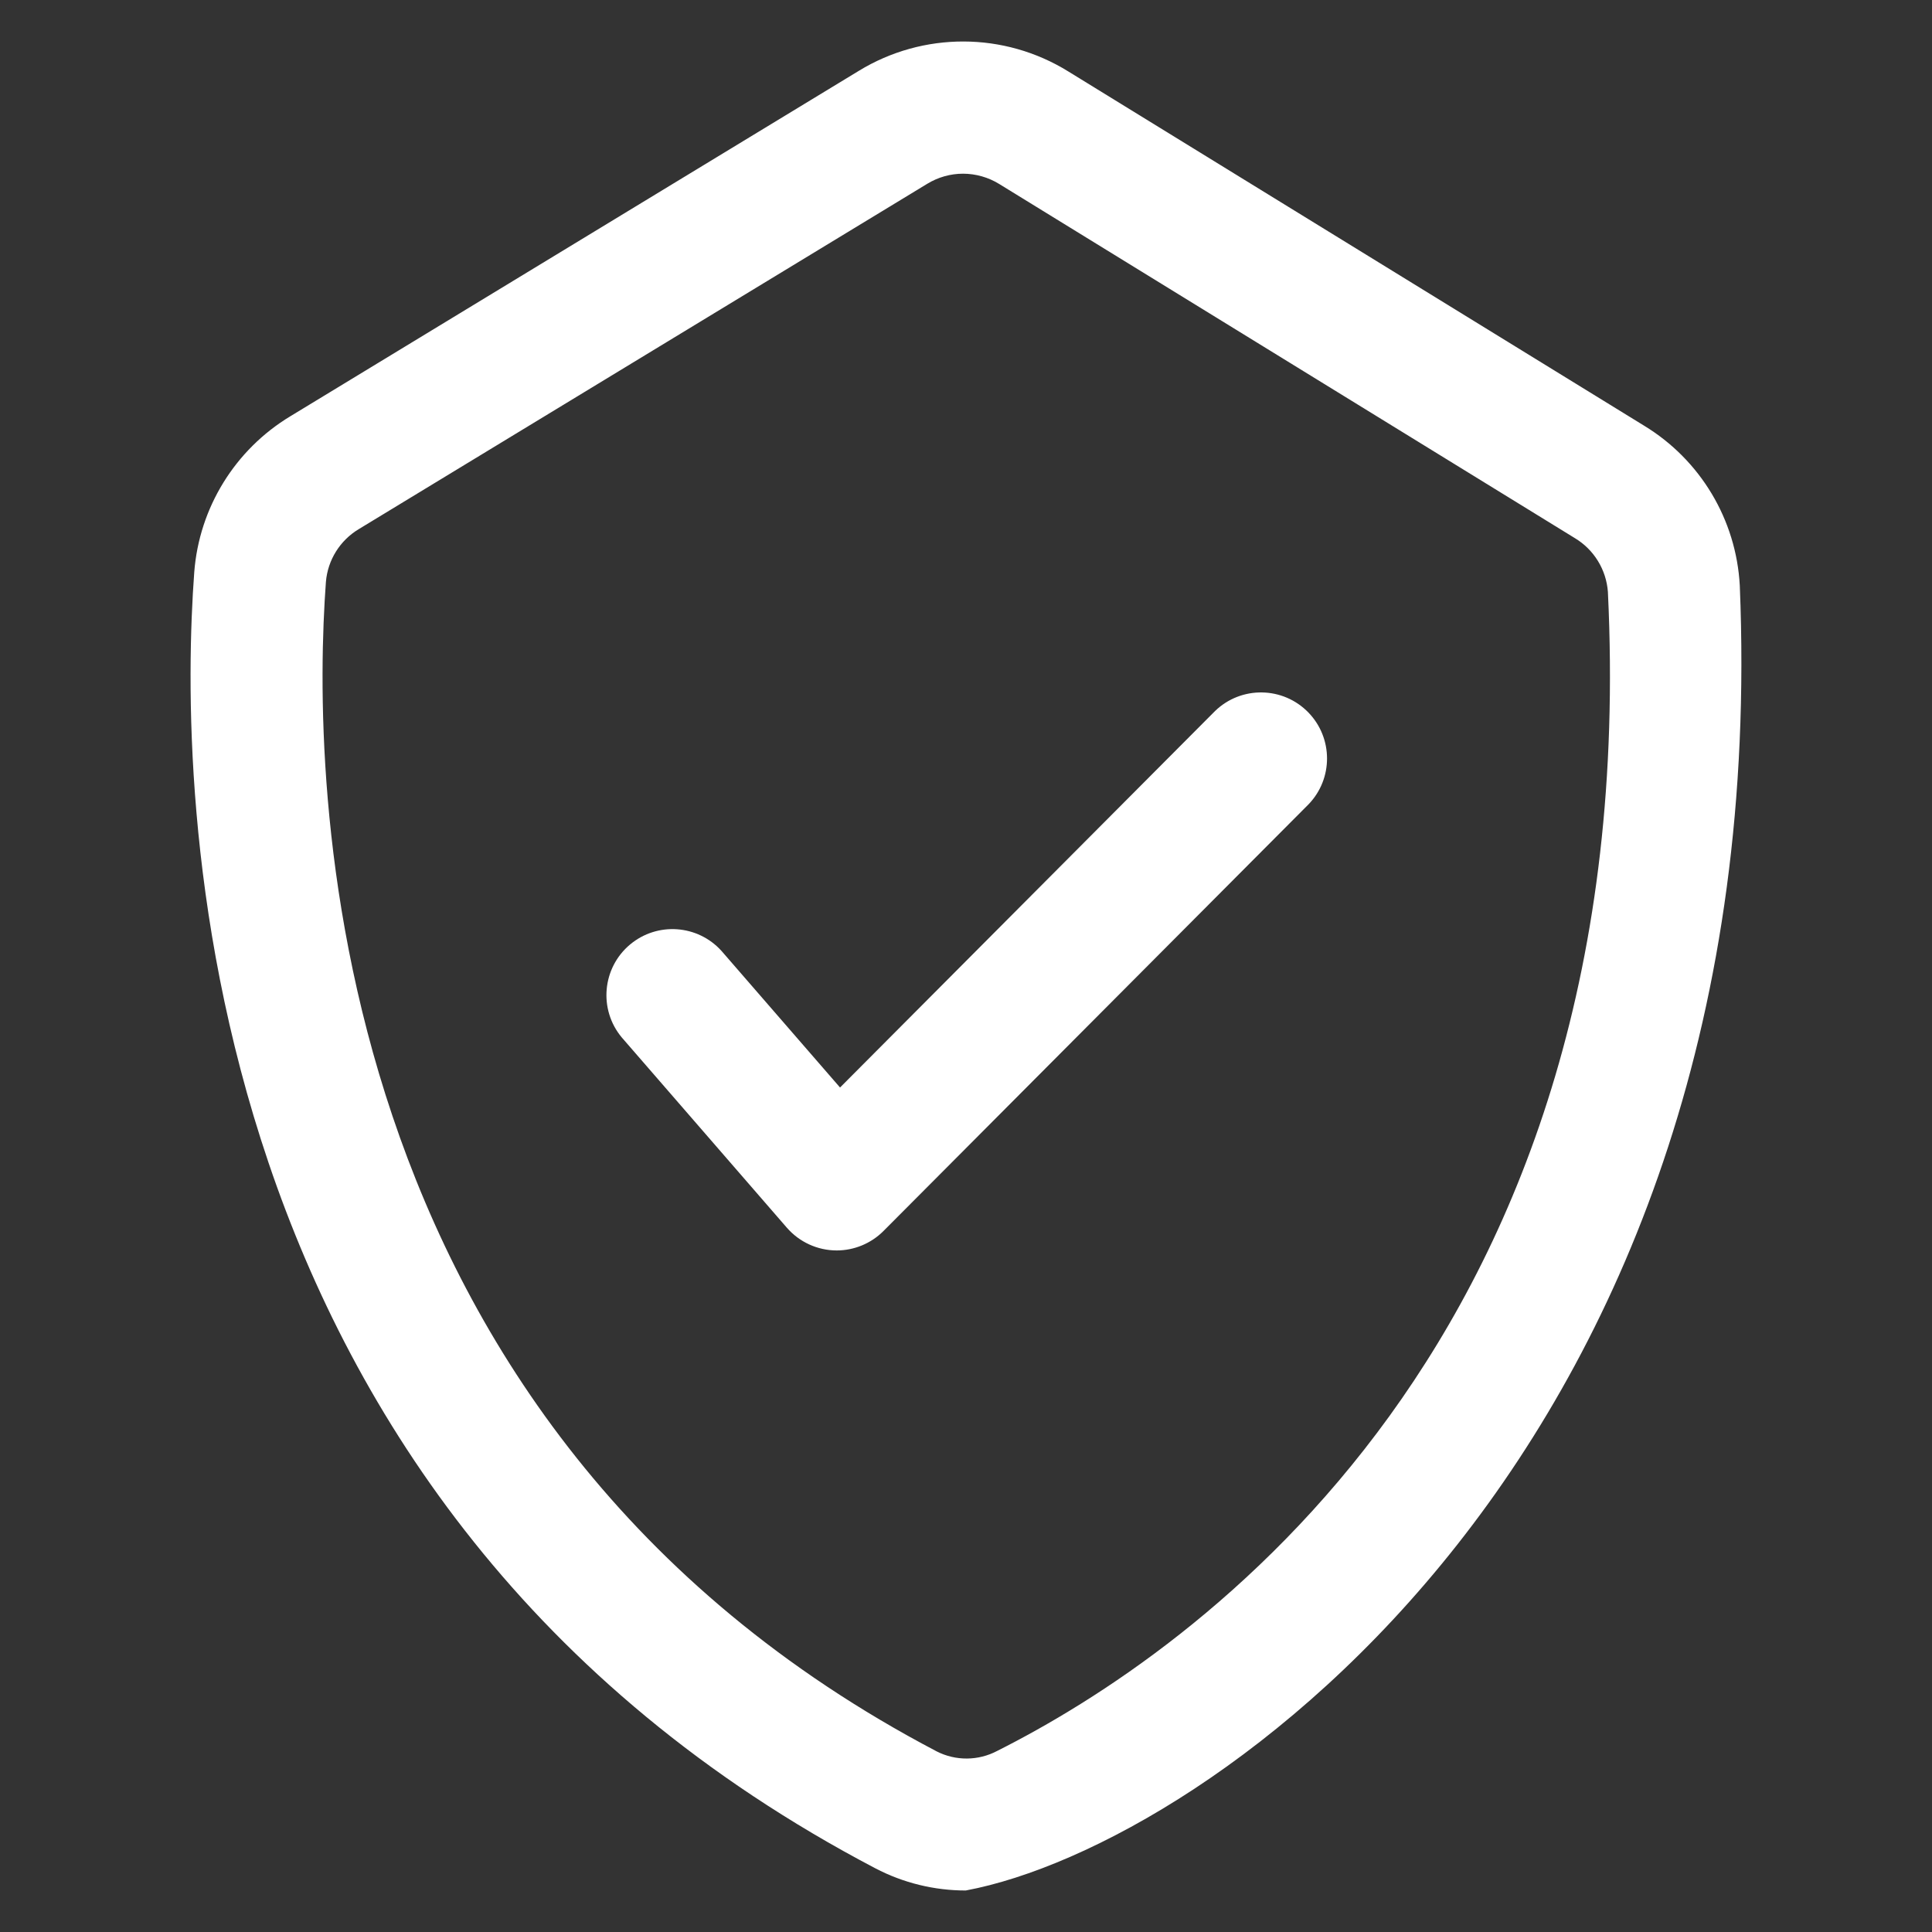 <svg xmlns="http://www.w3.org/2000/svg" id="Camada_1" data-name="Camada 1" viewBox="0 0 512 512"><rect x="0" y="0" width="512" height="512" fill="#333333" stroke="none"/><defs><style>      .cls-1 {        fill: #fff;        stroke-width: 0px;      }    </style></defs><path class="cls-1" d="m255.99,501c-8.37.01-16.61-2-24.02-5.88C48.08,398.66,47.33,207.8,51.48,151.62c1.31-17.07,10.8-32.45,25.45-41.3L227.57,18.79c17.06-10.44,38.55-10.39,55.55.15l152.6,93.88c14.91,9.07,24.39,24.9,25.34,42.33,9.45,228.56-140.56,333.79-205.08,345.84h0Zm-.77-454.97c-3.34,0-6.62.93-9.48,2.67l-150.66,91.52c-4.98,2.99-8.23,8.19-8.71,13.98-3.75,50.82-3.16,223.37,161.85,309.93,5.05,2.58,11.04,2.53,16.05-.12,51.86-26.09,171.44-108.24,161.84-307.16-.43-5.87-3.68-11.18-8.72-14.22l-152.6-93.88c-2.88-1.77-6.19-2.71-9.57-2.72h0Z"></path><path class="cls-1" d="m221.74,331.38c-5.07,0-9.89-2.2-13.22-6.03l-43.74-50.41c-6.2-7.42-5.2-18.46,2.21-24.65,7.22-6.03,17.92-5.27,24.22,1.72l31.41,36.19,99.39-99.78c6.95-6.72,18.03-6.53,24.75.42,6.54,6.77,6.56,17.5.04,24.29l-112.68,113.11c-3.29,3.29-7.75,5.14-12.4,5.14h0Z"></path></svg>